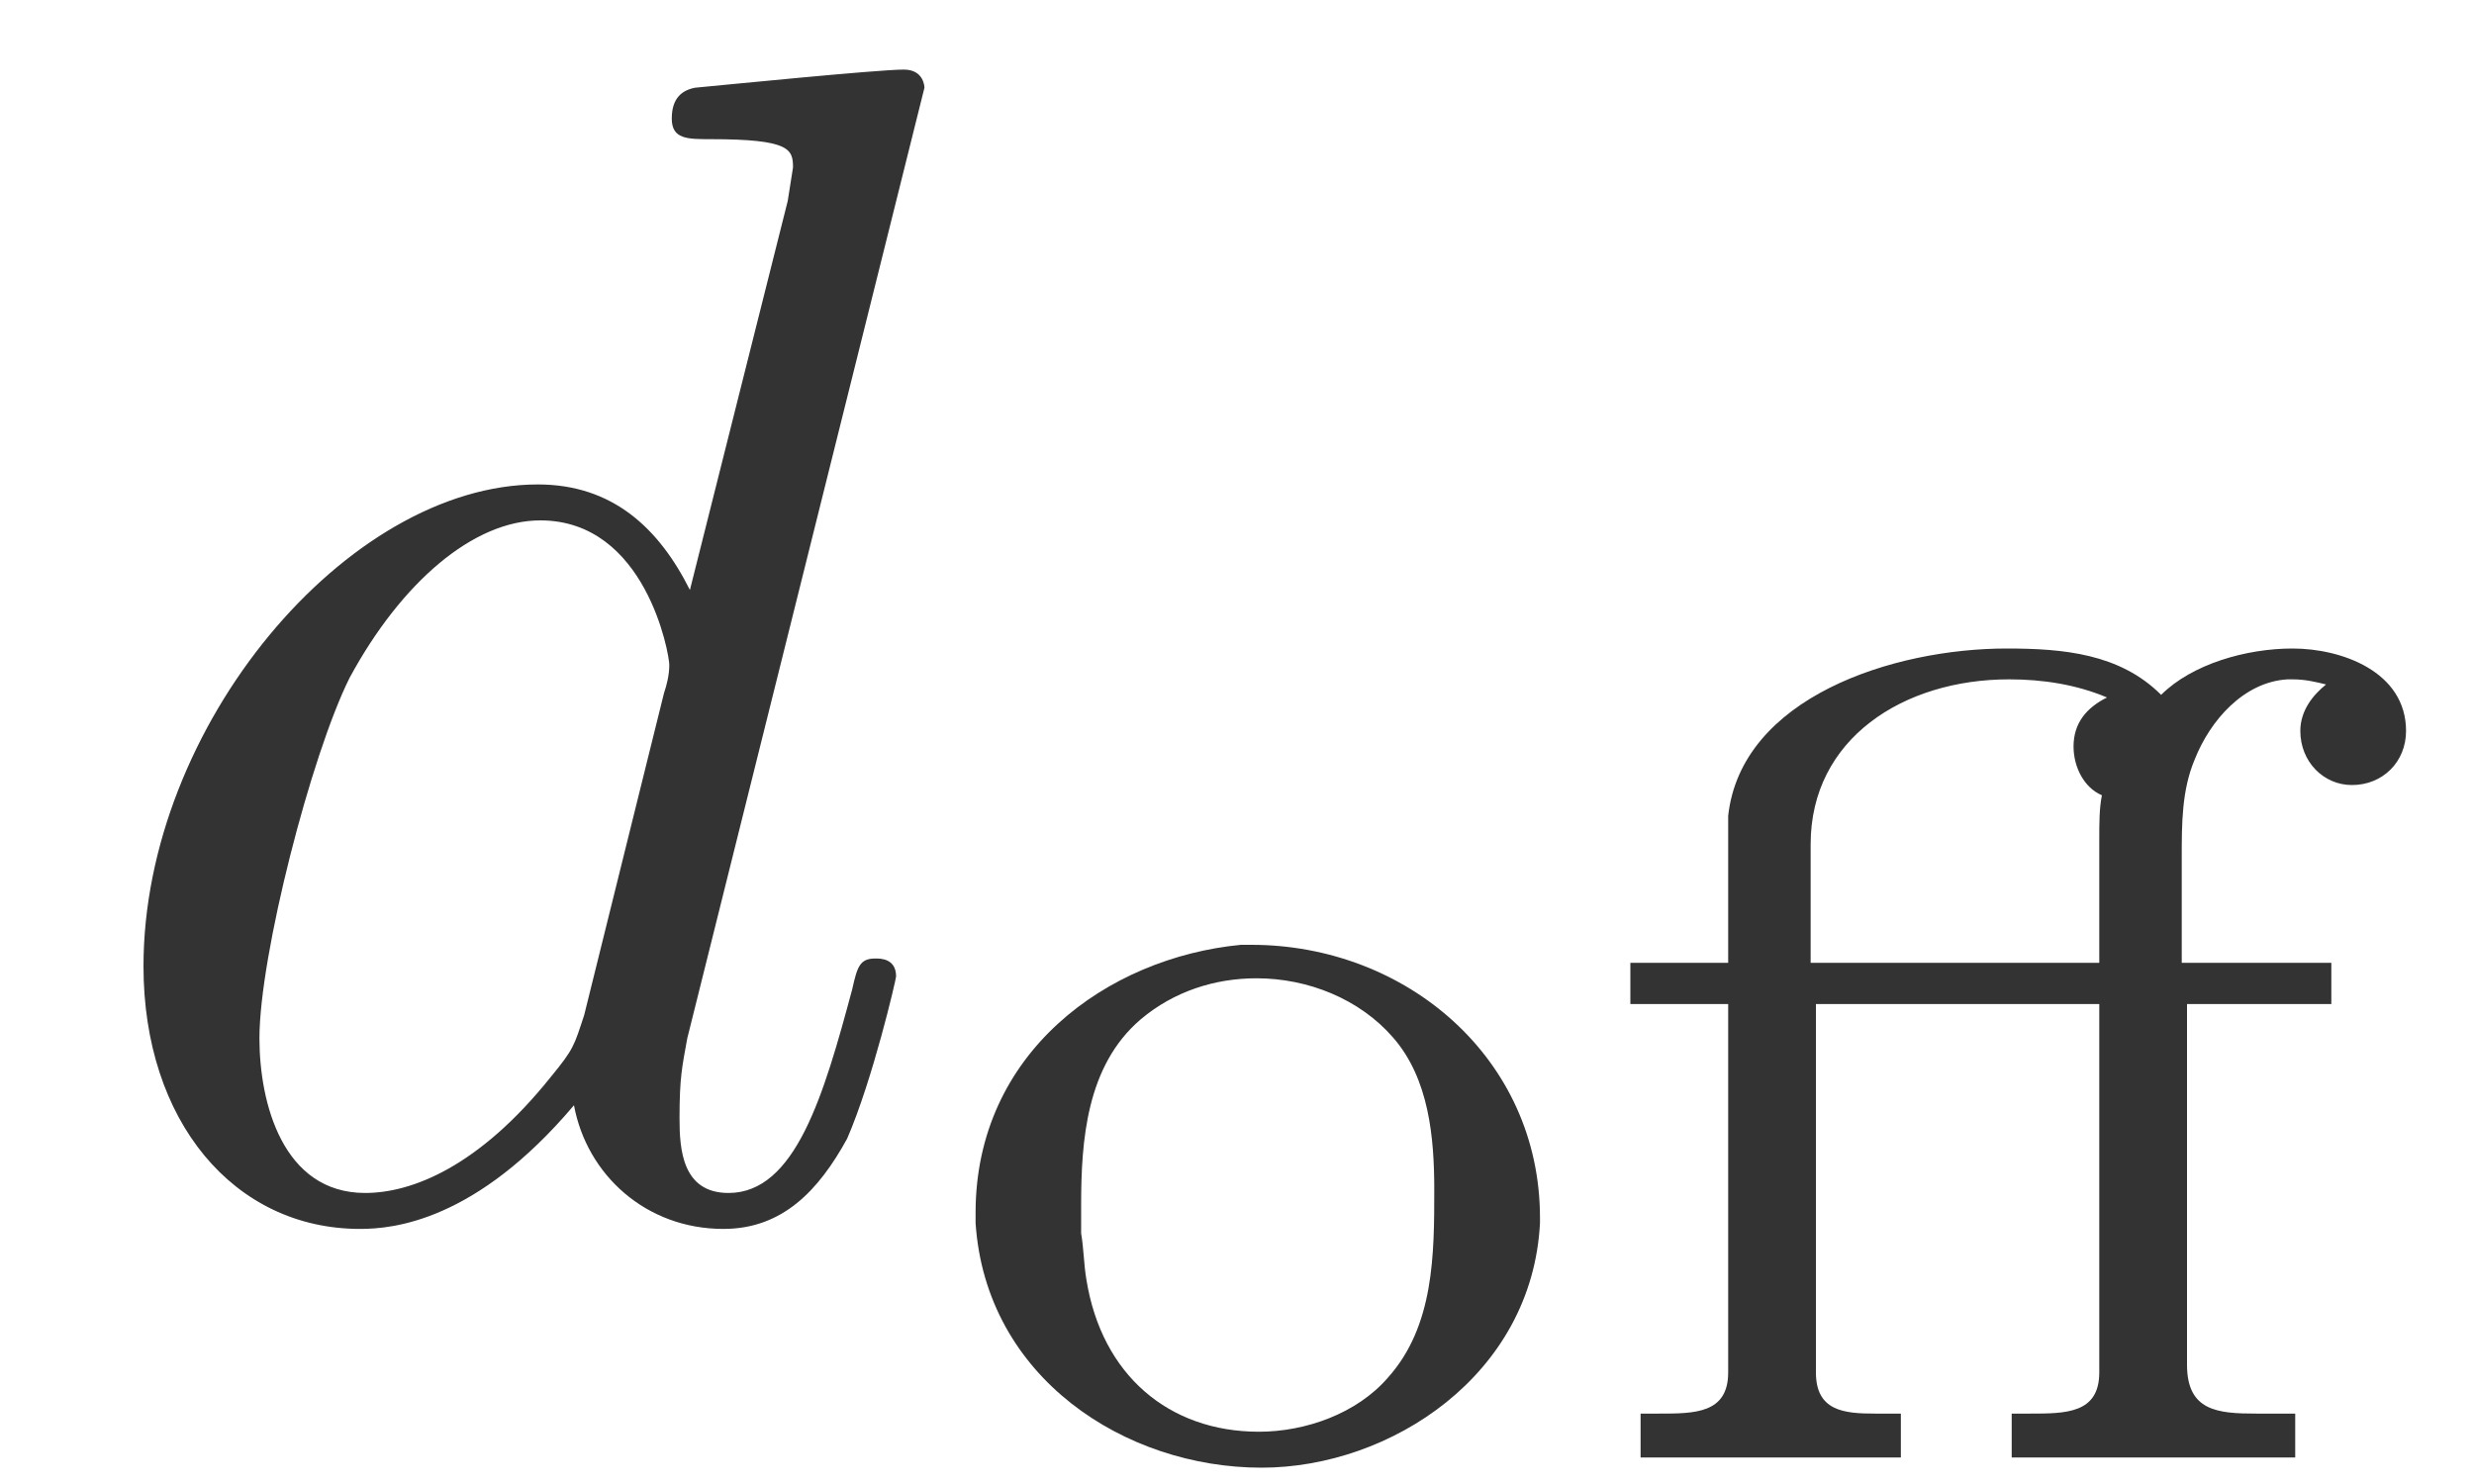 <?xml version="1.0" encoding="UTF-8"?>
<svg xmlns="http://www.w3.org/2000/svg" xmlns:xlink="http://www.w3.org/1999/xlink" width="15pt" height="9pt" viewBox="0 0 15 9" version="1.1">
<defs>
<g>
<symbol overflow="visible" id="glyph0-0">
<path style="stroke:none;" d=""/>
</symbol>
<symbol overflow="visible" id="glyph0-1">
<path style="stroke:none;" d="M 5.141 -6.812 C 5.141 -6.812 5.141 -6.922 5.016 -6.922 C 4.859 -6.922 3.922 -6.828 3.75 -6.812 C 3.672 -6.797 3.609 -6.75 3.609 -6.625 C 3.609 -6.5 3.703 -6.5 3.844 -6.5 C 4.328 -6.5 4.344 -6.438 4.344 -6.328 L 4.312 -6.125 L 3.719 -3.766 C 3.531 -4.141 3.25 -4.406 2.797 -4.406 C 1.641 -4.406 0.406 -2.938 0.406 -1.484 C 0.406 -0.547 0.953 0.109 1.719 0.109 C 1.922 0.109 2.422 0.062 3.016 -0.641 C 3.094 -0.219 3.453 0.109 3.922 0.109 C 4.281 0.109 4.5 -0.125 4.672 -0.438 C 4.828 -0.797 4.969 -1.406 4.969 -1.422 C 4.969 -1.531 4.875 -1.531 4.844 -1.531 C 4.75 -1.531 4.734 -1.484 4.703 -1.344 C 4.531 -0.703 4.359 -0.109 3.953 -0.109 C 3.672 -0.109 3.656 -0.375 3.656 -0.562 C 3.656 -0.812 3.672 -0.875 3.703 -1.047 Z M 3.078 -1.188 C 3.016 -1 3.016 -0.984 2.875 -0.812 C 2.438 -0.266 2.031 -0.109 1.75 -0.109 C 1.25 -0.109 1.109 -0.656 1.109 -1.047 C 1.109 -1.547 1.422 -2.766 1.656 -3.234 C 1.969 -3.812 2.406 -4.188 2.812 -4.188 C 3.453 -4.188 3.594 -3.375 3.594 -3.312 C 3.594 -3.25 3.578 -3.188 3.562 -3.141 Z M 3.078 -1.188 "/>
</symbol>
<symbol overflow="visible" id="glyph1-0">
<path style="stroke:none;" d=""/>
</symbol>
<symbol overflow="visible" id="glyph1-1">
<path style="stroke:none;" d="M 1.875 -3.109 C 1.062 -3.031 0.266 -2.453 0.266 -1.484 L 0.266 -1.422 C 0.328 -0.484 1.172 0.062 2 0.062 C 2.781 0.062 3.641 -0.5 3.688 -1.422 L 3.688 -1.453 C 3.688 -2.422 2.875 -3.109 1.938 -3.109 Z M 0.906 -1.359 C 0.906 -1.422 0.906 -1.484 0.906 -1.531 C 0.906 -1.922 0.938 -2.375 1.266 -2.656 C 1.469 -2.828 1.719 -2.906 1.969 -2.906 C 2.281 -2.906 2.594 -2.781 2.797 -2.547 C 3.016 -2.297 3.047 -1.938 3.047 -1.625 C 3.047 -1.234 3.047 -0.797 2.766 -0.484 C 2.578 -0.266 2.266 -0.156 1.984 -0.156 C 1.438 -0.156 1.031 -0.5 0.938 -1.078 C 0.922 -1.172 0.922 -1.266 0.906 -1.359 Z M 0.906 -1.359 "/>
</symbol>
<symbol overflow="visible" id="glyph1-2">
<path style="stroke:none;" d="M 0.859 -3 L 0.266 -3 L 0.266 -2.75 L 0.859 -2.75 L 0.859 -0.516 C 0.859 -0.266 0.656 -0.266 0.438 -0.266 L 0.328 -0.266 L 0.328 0 L 1.906 0 L 1.906 -0.266 L 1.75 -0.266 C 1.562 -0.266 1.391 -0.281 1.391 -0.516 L 1.391 -2.75 L 3.109 -2.75 L 3.109 -0.516 C 3.109 -0.266 2.906 -0.266 2.688 -0.266 L 2.578 -0.266 L 2.578 0 L 4.297 0 L 4.297 -0.266 L 4.062 -0.266 C 3.828 -0.266 3.641 -0.281 3.641 -0.562 L 3.641 -2.75 L 4.516 -2.75 L 4.516 -3 L 3.609 -3 L 3.609 -3.641 C 3.609 -3.844 3.609 -4.047 3.688 -4.234 C 3.781 -4.469 3.984 -4.703 4.25 -4.719 L 4.281 -4.719 C 4.359 -4.719 4.422 -4.703 4.484 -4.688 C 4.406 -4.625 4.328 -4.531 4.328 -4.406 C 4.328 -4.219 4.469 -4.078 4.641 -4.078 C 4.828 -4.078 4.969 -4.219 4.969 -4.406 C 4.969 -4.766 4.578 -4.906 4.281 -4.906 C 4 -4.906 3.672 -4.812 3.484 -4.625 C 3.234 -4.875 2.891 -4.906 2.547 -4.906 C 1.859 -4.906 0.938 -4.609 0.859 -3.891 Z M 3.125 -4.016 C 3.109 -3.938 3.109 -3.844 3.109 -3.75 L 3.109 -3 L 1.359 -3 L 1.359 -3.719 C 1.359 -4.359 1.922 -4.719 2.562 -4.719 C 2.766 -4.719 2.969 -4.688 3.156 -4.609 C 3.031 -4.547 2.953 -4.453 2.953 -4.312 C 2.953 -4.188 3.016 -4.062 3.125 -4.016 Z M 3.125 -4.016 "/>
</symbol>
</g>
</defs>
<g id="surface1">
<rect x="0" y="0" width="15" height="9" style="fill:rgb(100%,100%,100%);fill-opacity:1;stroke:none;"/>
<g style="fill:rgb(20%,20%,20%);fill-opacity:1;">
  <use xlink:href="#glyph0-1" x="0.464" y="7.344"/>
</g>
<g style="fill:rgb(20%,20%,20%);fill-opacity:1;">
  <use xlink:href="#glyph1-1" x="5.649" y="8.839"/>
  <use xlink:href="#glyph1-2" x="9.619" y="8.839"/>
</g>
</g>
</svg>
